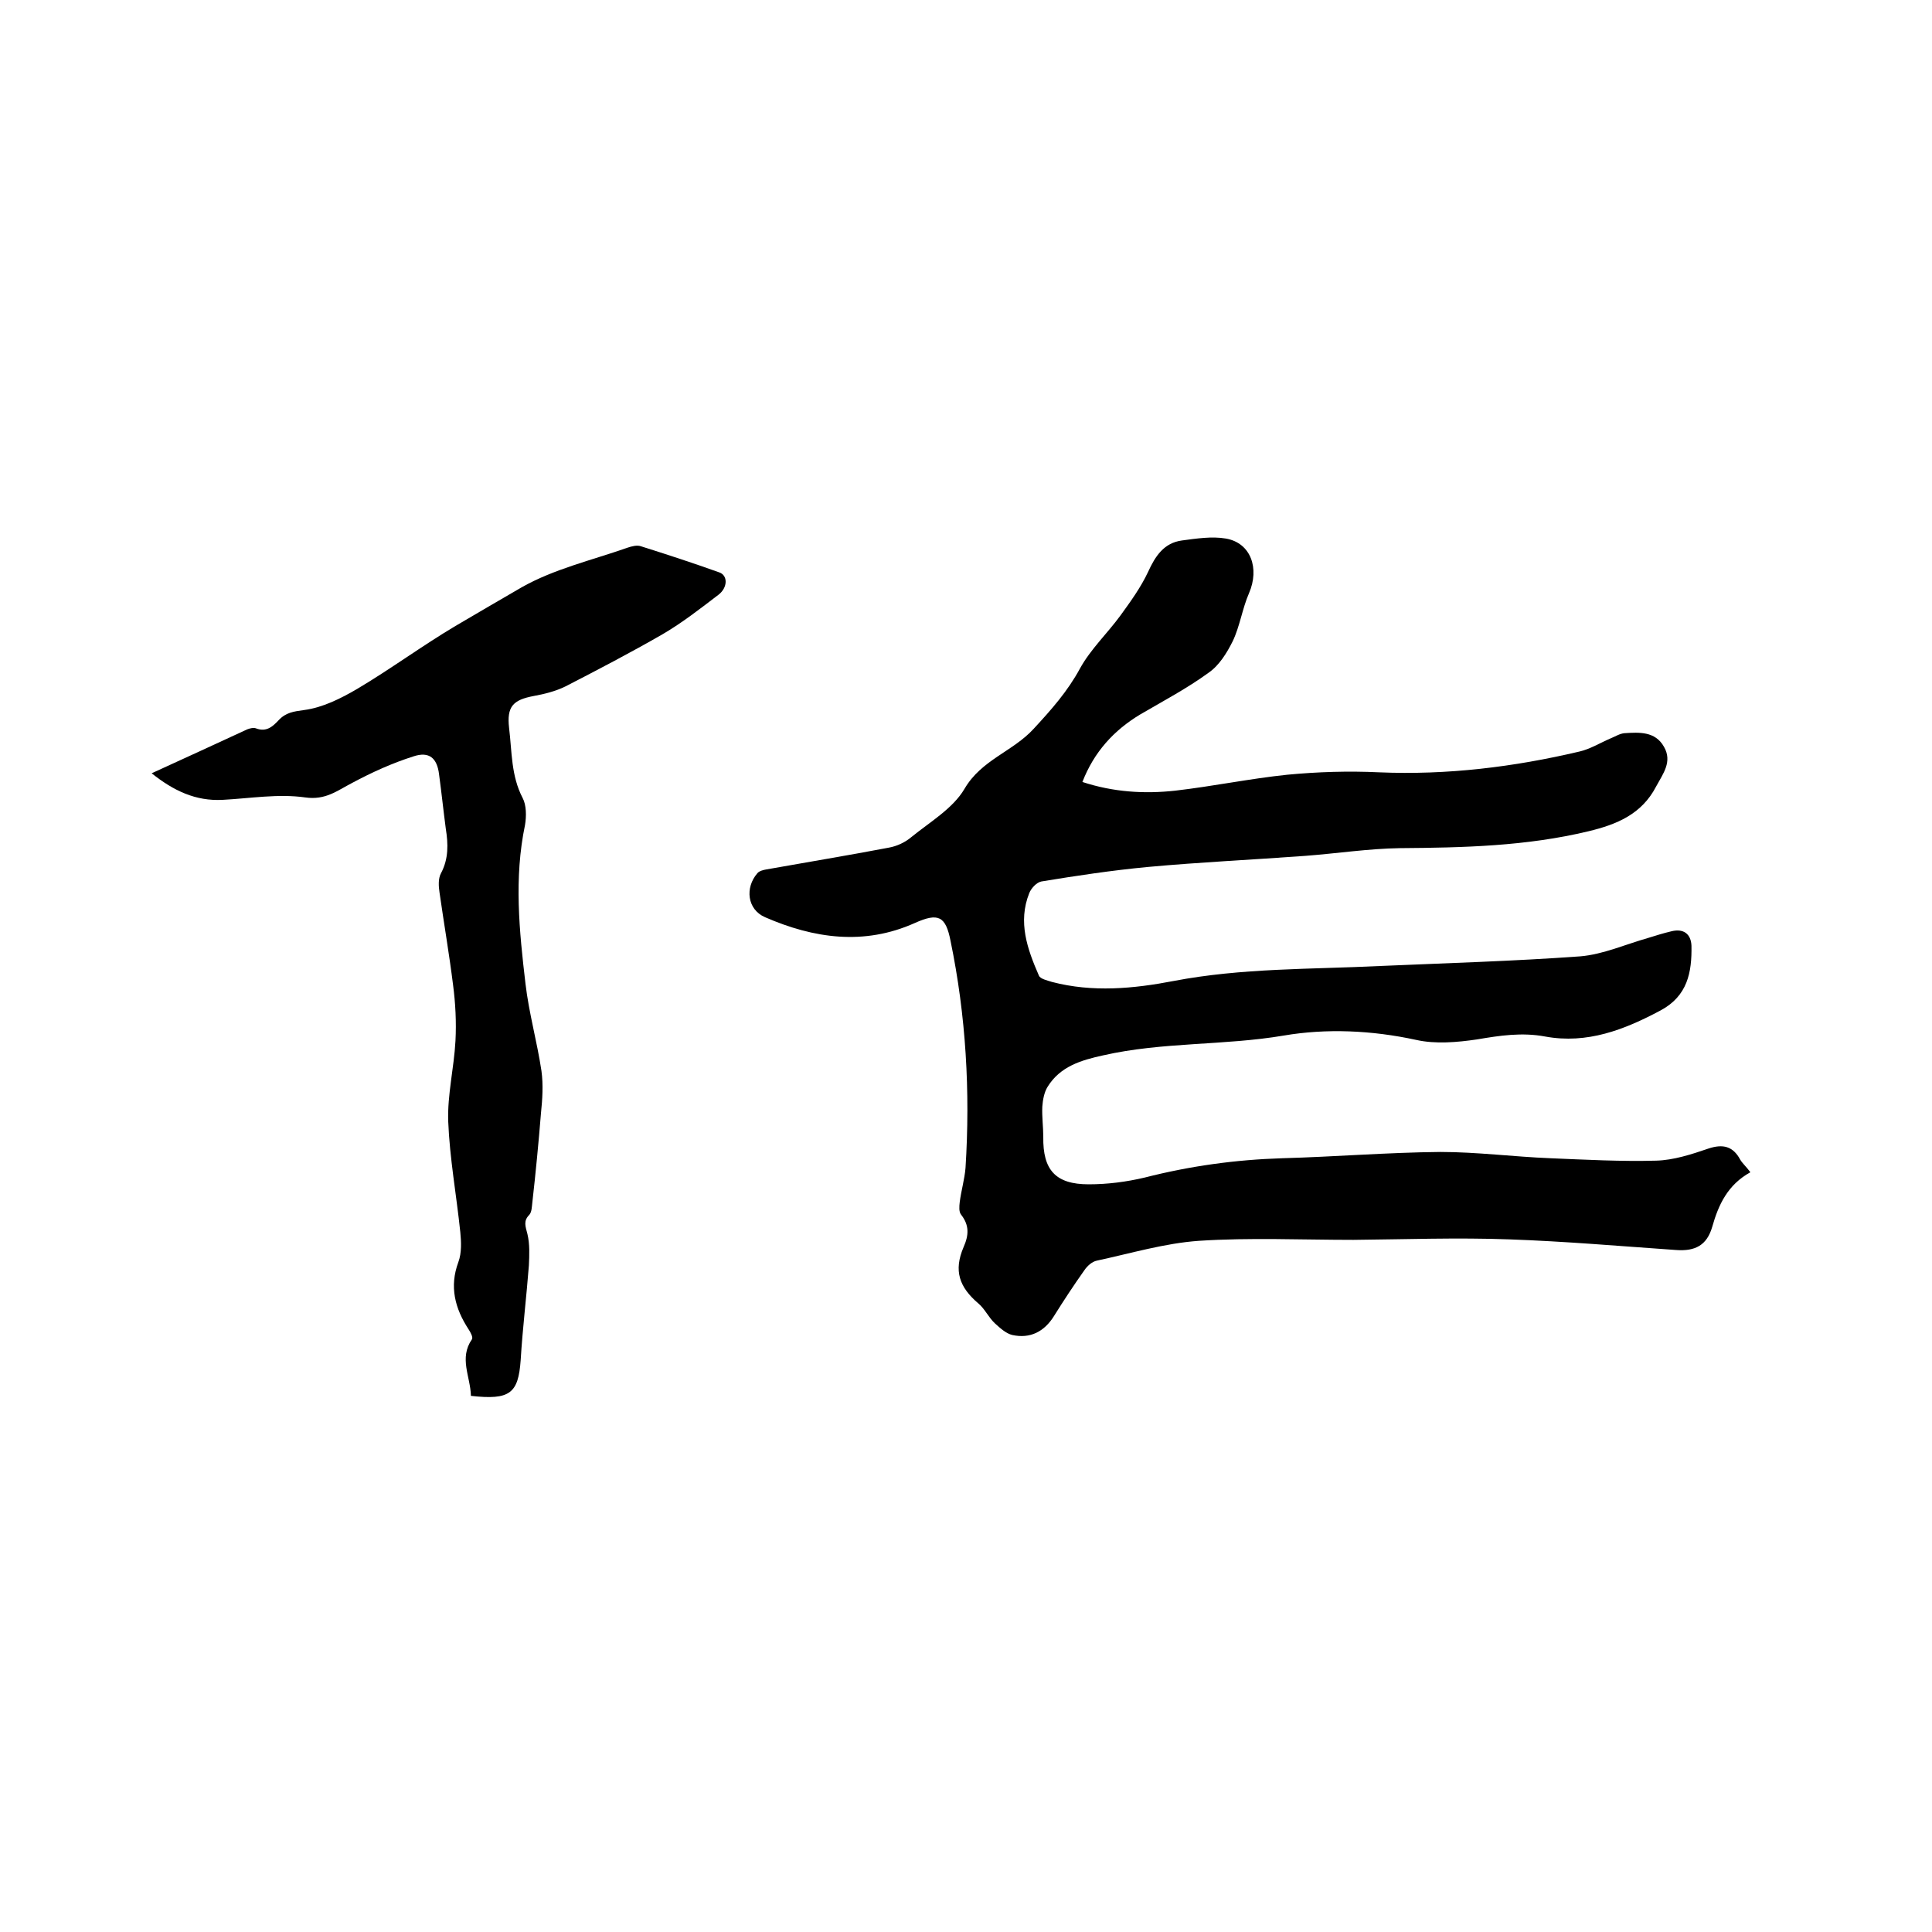 <svg enable-background="new 0 0 400 400" viewBox="0 0 400 400" xmlns="http://www.w3.org/2000/svg"><path d="m362.4 242.7c-4.7 2.6-6.6 6.7-7.9 11.3-1.1 3.8-3.5 5.1-7.5 4.8-11.5-.8-23-1.8-34.5-2.2-10.8-.4-21.6 0-32.3.1-10.7 0-21.4-.5-32 .2-7.1.5-14.1 2.6-21.1 4.1-1 .2-2 1.1-2.6 2-2.2 3.1-4.3 6.3-6.3 9.5s-4.9 4.7-8.6 3.9c-1.3-.3-2.5-1.4-3.6-2.4-1.3-1.2-2.1-3-3.4-4.1-4-3.4-5.2-6.8-3.1-11.7 1.1-2.5 1.2-4.5-.5-6.7-.5-.6-.4-1.7-.3-2.6.3-2.4 1-4.7 1.2-7.1 1-15.8.1-31.5-3.1-47-1-5.1-2.5-5.9-7.4-3.7-10.5 4.7-20.9 3.2-31-1.2-3.7-1.6-4.2-6.1-1.6-9.1.4-.5 1.3-.7 1.9-.8 8.4-1.5 16.9-2.9 25.3-4.5 1.7-.3 3.4-1.1 4.7-2.2 3.8-3.1 8.6-5.9 11-10 3.5-6 10-7.7 14.3-12.4 3.6-3.9 7-7.7 9.6-12.5 2.2-4 5.7-7.3 8.4-11 2.1-2.9 4.2-5.8 5.7-9 1.5-3.3 3.3-6 7-6.5 3-.4 6.2-.9 9.1-.4 5.2.9 7 6.2 4.8 11.3-1.4 3.2-1.9 6.9-3.4 10-1.2 2.4-2.8 5-5 6.5-4.4 3.2-9.3 5.8-14.1 8.6-5.5 3.3-9.6 7.8-12 14 6.4 2.1 12.8 2.5 19.2 1.8 7.8-.9 15.5-2.5 23.2-3.3 6.3-.6 12.7-.8 19-.5 14.1.6 27.9-1.1 41.5-4.3 2.2-.5 4.3-1.8 6.4-2.7 1-.4 1.9-1 2.9-1.1 3.1-.2 6.4-.4 8.2 2.8 1.8 3.1-.2 5.6-1.6 8.2-3 5.8-8.2 7.9-14 9.3-12.9 3.1-25.9 3.4-39.1 3.5-6.5.1-13 1.1-19.6 1.6-10.9.8-21.7 1.3-32.6 2.3-7.4.7-14.7 1.8-22 3-1 .2-2.1 1.4-2.5 2.4-2.4 6-.4 11.6 2 17.1.3.7 1.8 1 2.7 1.3 8.4 2.2 16.9 1.4 25.2-.2 14.1-2.7 28.4-2.4 42.7-3.1 13.8-.6 27.7-1 41.5-2 4.7-.4 9.4-2.5 14-3.8 1.6-.5 3.2-1 4.9-1.4 2.5-.6 4 .6 4.1 3 .1 5.5-.8 10.4-6.4 13.4-7.5 4-15.2 7-23.9 5.4-4.8-.9-9.4-.2-14.1.6-4.1.6-8.6 1-12.6.1-9.2-2-18.6-2.4-27.4-.9-12.4 2.1-25.1 1.3-37.4 4.1-4.6 1-8.9 2.3-11.5 6.5-.7 1.1-1 2.7-1.1 4.1-.1 2.1.2 4.2.2 6.3-.1 6.8 2.5 9.8 9.4 9.8 3.9 0 7.8-.5 11.6-1.4 9.4-2.4 18.8-3.7 28.5-4 10.9-.3 21.8-1.2 32.7-1.3 7.6 0 15.2 1 22.8 1.3 7.3.3 14.6.7 21.9.5 3.6-.1 7.3-1.3 10.8-2.5 3-1 5.1-.5 6.6 2.3.4.7 1.2 1.4 2.1 2.6z"/><path d="m97.5 289c-.1-4-2.5-7.8.2-11.7.3-.4-.3-1.5-.7-2.1-2.8-4.3-4-8.8-2.1-13.9.7-1.9.6-4.2.4-6.2-.8-7.7-2.2-15.3-2.5-22.9-.2-5.5 1.2-11.1 1.5-16.7.2-3.9 0-7.8-.5-11.6-.8-6.4-1.9-12.8-2.8-19.1-.2-1.3-.3-2.9.3-4 1.6-3 1.5-6.1 1-9.2-.5-3.8-.9-7.6-1.4-11.3-.4-3.3-2-4.8-5.3-3.7-4.4 1.4-8.6 3.3-12.7 5.5-3.1 1.6-5.5 3.6-9.7 3-5.6-.8-11.4.2-17.1.5-5.6.3-10.2-1.9-14.7-5.5 6.8-3.1 13.3-6.1 19.8-9.1.5-.2 1.3-.4 1.8-.2 2.1.8 3.4-.3 4.7-1.7 1.5-1.6 3.1-1.8 5.3-2.1 3.8-.5 7.6-2.4 11-4.4 6.9-4.1 13.4-8.9 20.3-13 4.6-2.7 9.2-5.4 13.7-8 6.7-3.8 14.5-5.6 21.9-8.2.9-.3 2-.6 2.8-.3 5.4 1.7 10.9 3.5 16.2 5.4 1.8.6 1.8 3.1-.1 4.6-3.8 2.9-7.5 5.8-11.6 8.2-6.6 3.8-13.3 7.3-20.1 10.8-2 1-4.4 1.6-6.6 2-4.3.8-5.6 2.2-5.1 6.6.6 4.9.4 9.9 2.8 14.5.8 1.5.8 3.8.5 5.6-2.3 11-1.2 21.9.1 32.9.7 6 2.4 12 3.3 18 .4 2.9.2 5.9-.1 8.8-.5 6.2-1.1 12.4-1.8 18.6-.1.8-.1 1.8-.6 2.4-1.3 1.3-.8 2.4-.4 4 .5 2.1.4 4.3.3 6.5-.5 6.5-1.3 13-1.7 19.6-.5 6.9-2.2 8.3-10.3 7.4z"/></svg>